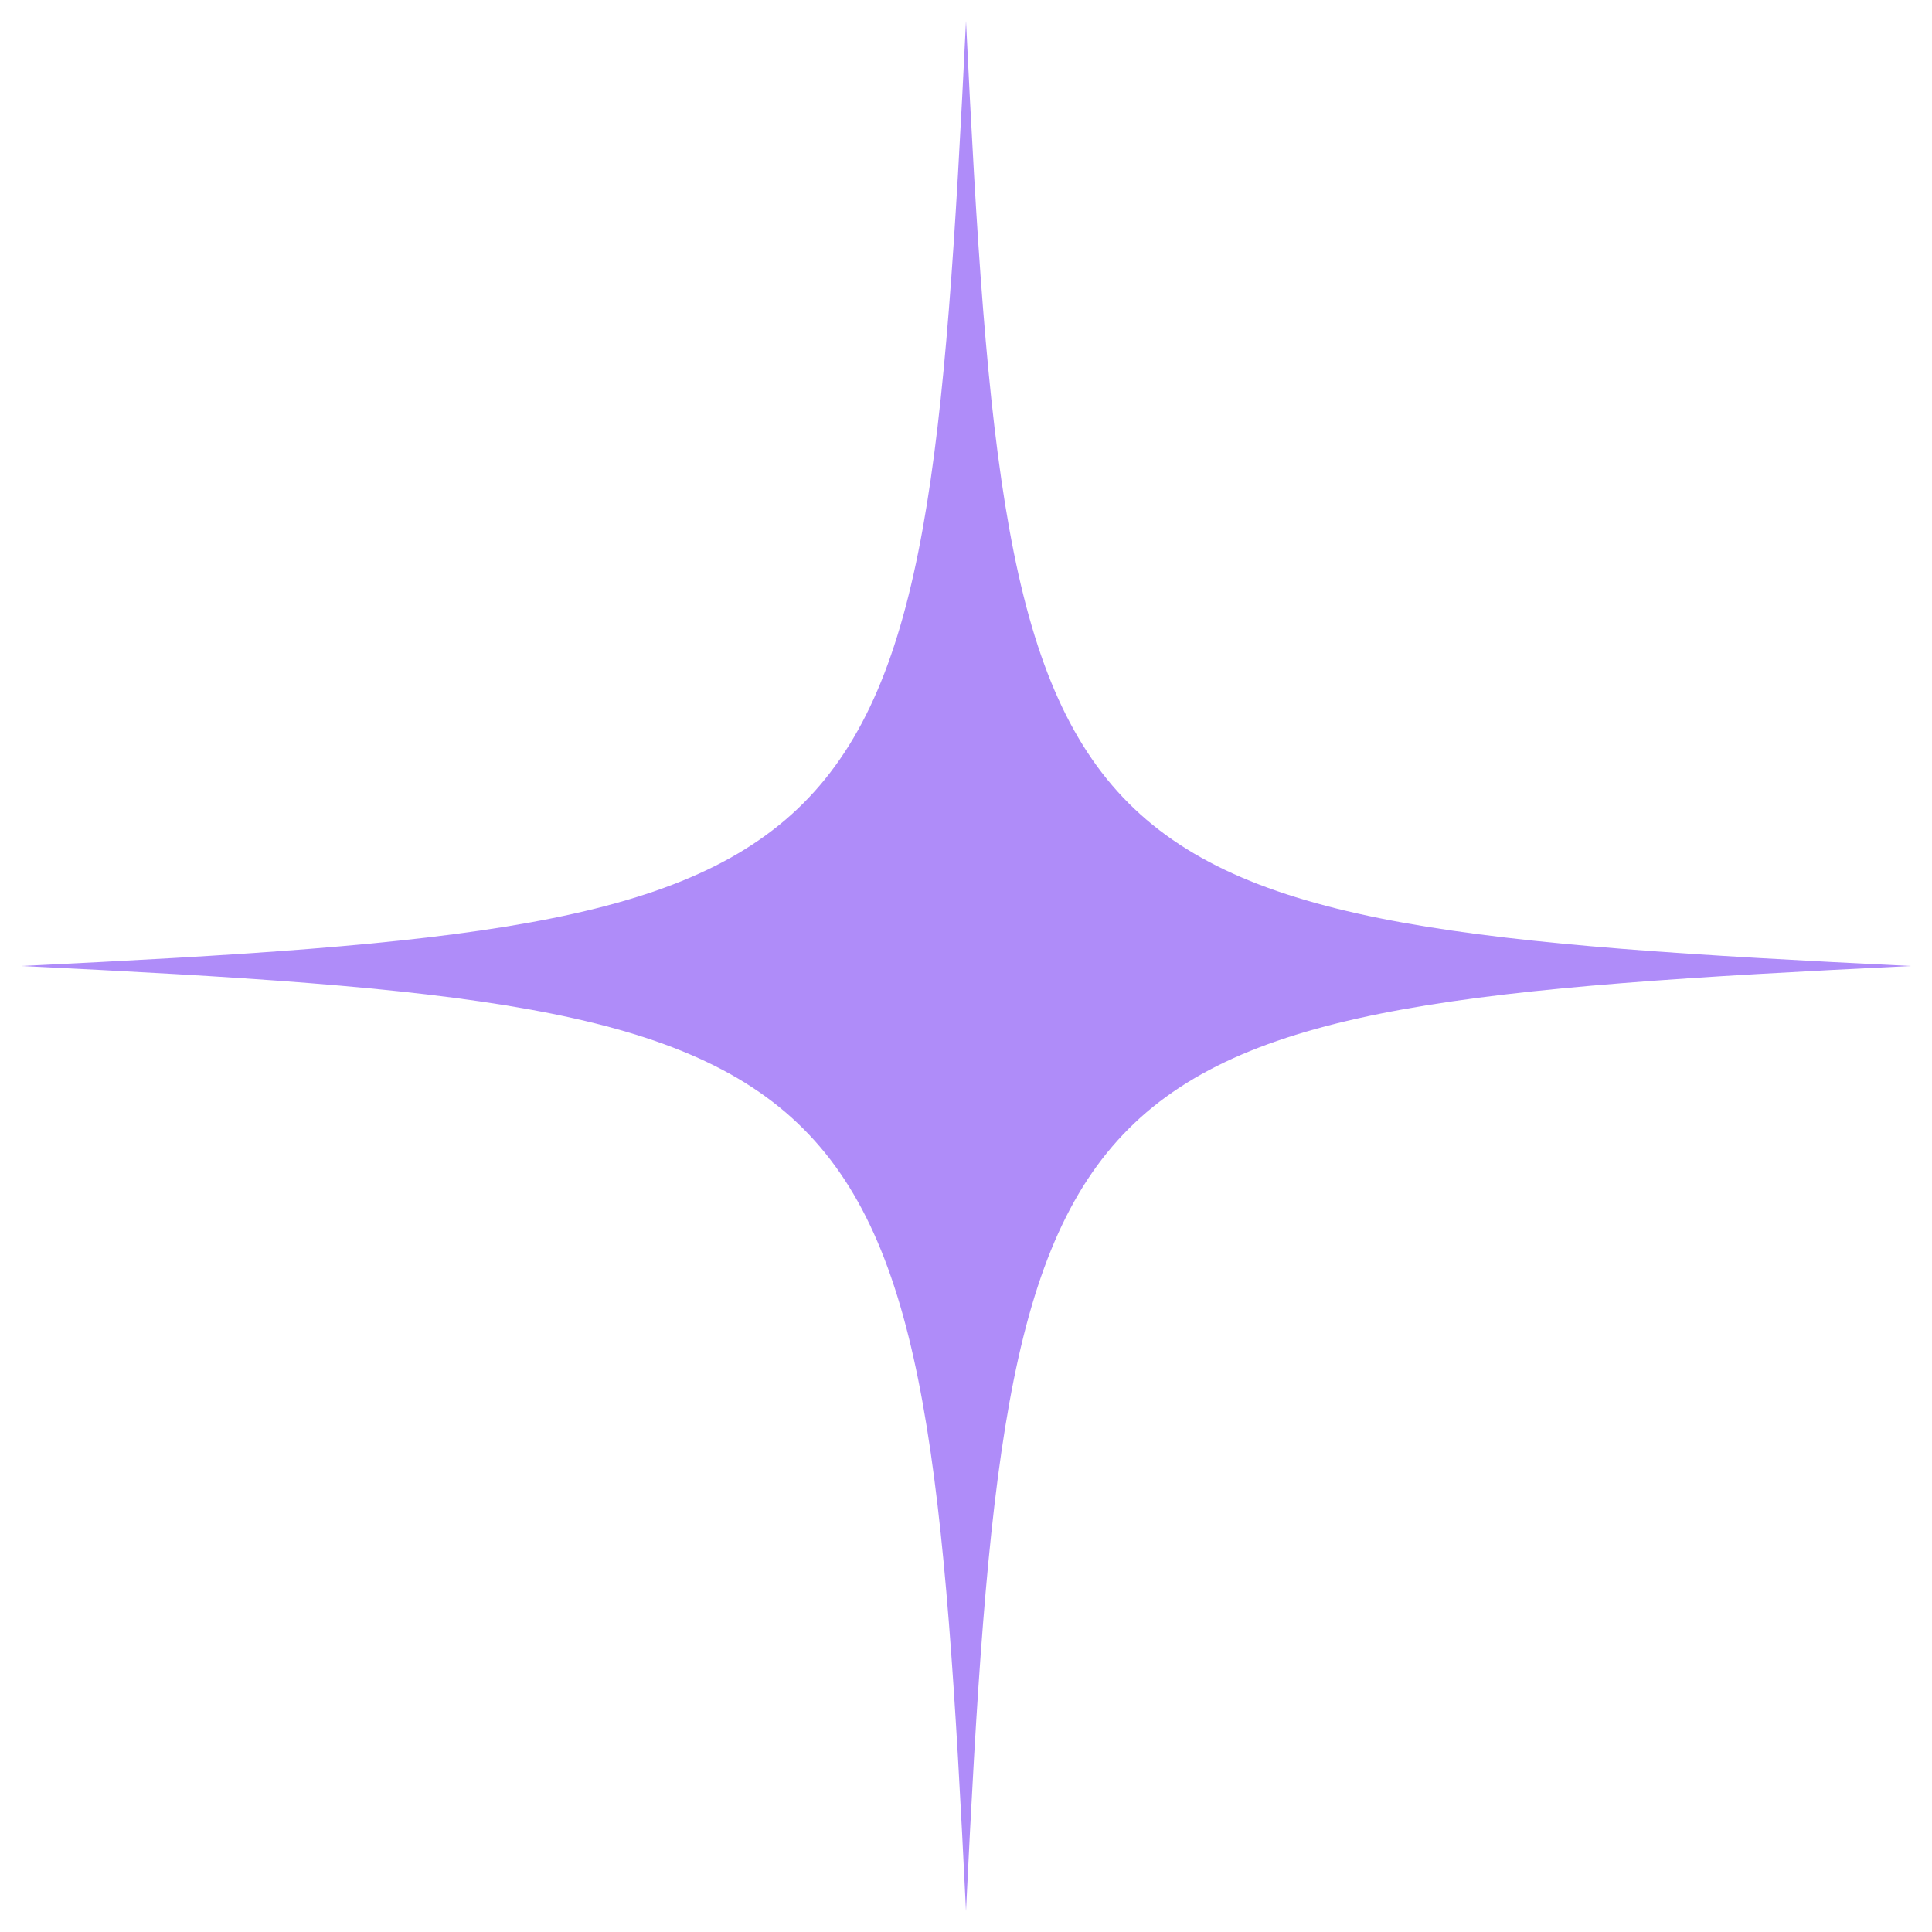 <svg width="46" height="46" viewBox="0 0 46 46" fill="none" xmlns="http://www.w3.org/2000/svg">
<path d="M23 0.5C21.997 21.172 21.172 21.997 0.5 23C21.172 24.003 21.997 24.828 23 45.5C24.003 24.828 24.828 24.003 45.5 23C24.828 21.997 24.003 21.172 23 0.5Z" fill="#AF8CF9"/>
</svg>
